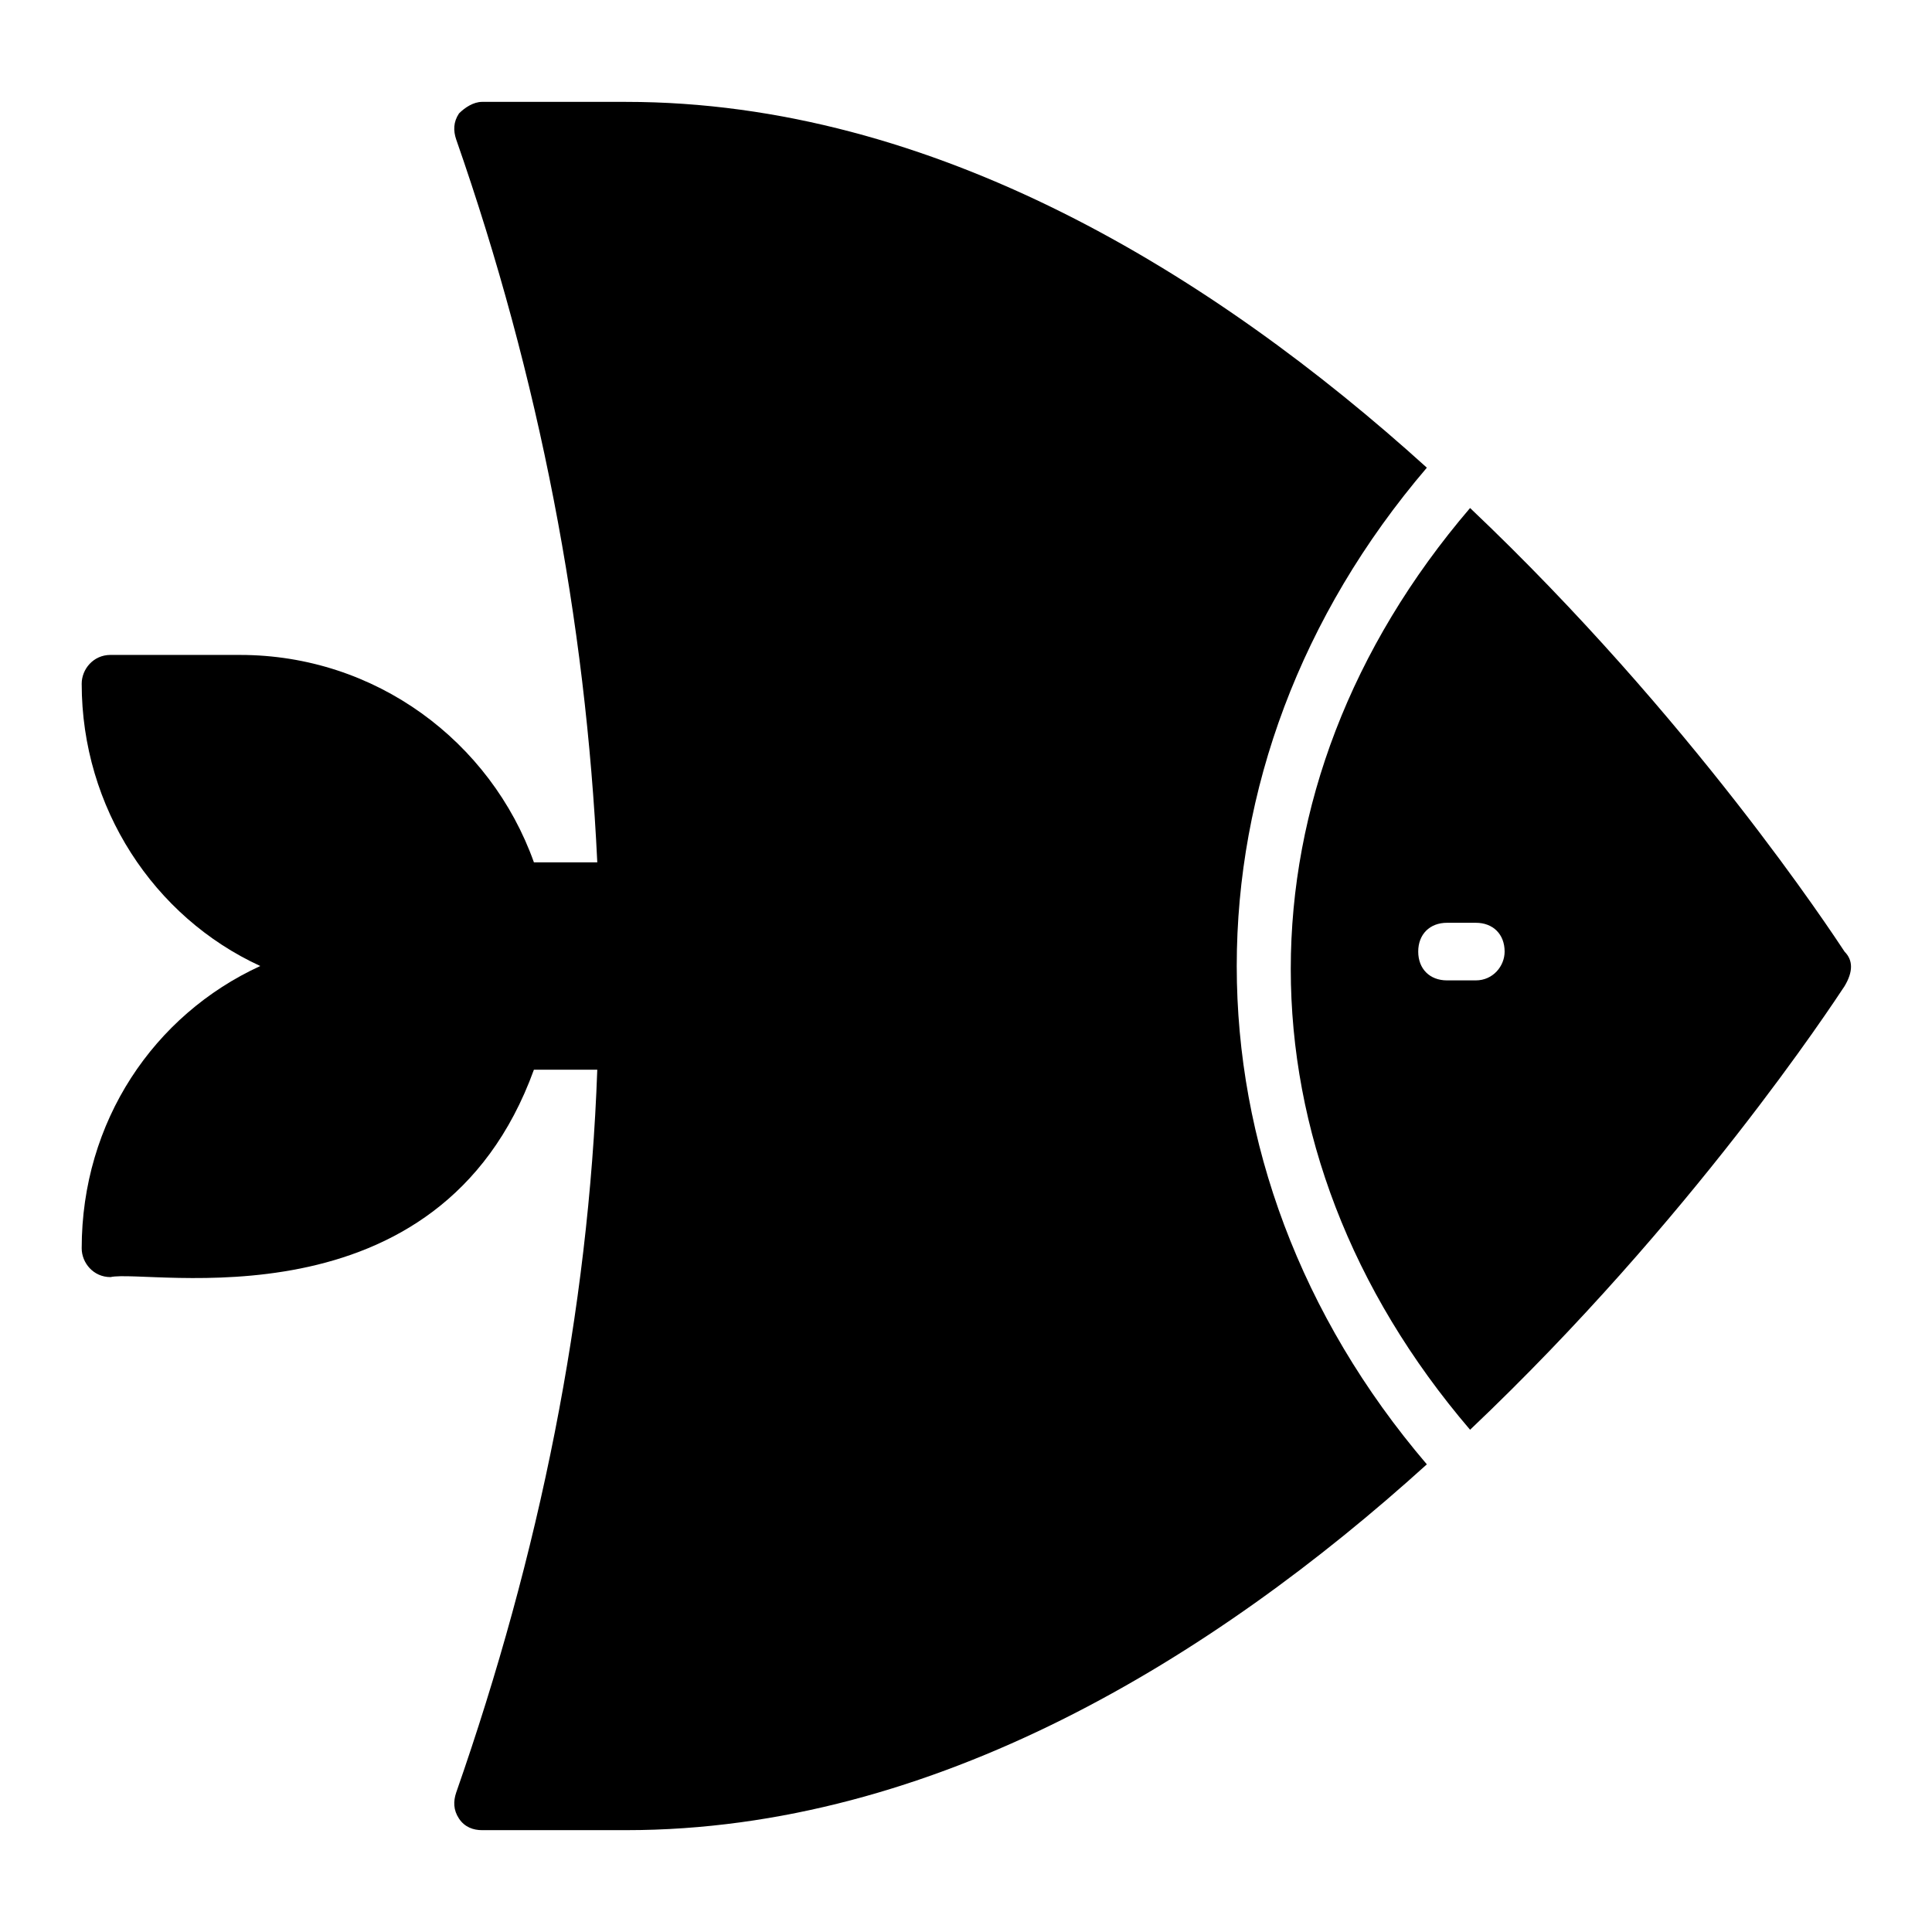 <?xml version="1.0" encoding="UTF-8"?>
<!-- Uploaded to: ICON Repo, www.svgrepo.com, Generator: ICON Repo Mixer Tools -->
<svg fill="#000000" width="800px" height="800px" version="1.1" viewBox="144 144 512 512" xmlns="http://www.w3.org/2000/svg">
 <g>
  <path d="m522.13 267.94c-56.488-51.141-130.53-96.941-212.21-96.941h-38.168c-2.289 0-4.582 1.527-6.106 3.055-1.527 2.289-1.527 4.582-0.762 6.871 22.137 63.359 34.352 127.48 37.402 191.6h-16.793c-11.449-32.062-41.984-54.961-77.863-54.961l-34.348-0.004c-4.582 0-7.633 3.816-7.633 7.633 0 32.824 19.082 61.832 47.328 74.809-28.242 12.977-47.328 41.223-47.328 74.809 0 3.816 3.055 7.633 7.633 7.633 9.922-2.289 87.023 14.504 112.21-54.961h16.793c-2.289 64.121-15.266 128.24-37.402 191.6-0.762 2.289-0.762 4.582 0.762 6.871 1.527 2.289 3.816 3.055 6.106 3.055h38.168c81.68 0 155.72-45.801 212.21-96.945-67.172-78.629-67.172-185.5 0-264.12z"/>
  <path d="m632.82 396.18c-3.055-4.582-40.457-61.832-99.234-117.55-63.359 74.043-63.359 170.23 0 244.27 58.777-55.723 96.184-112.98 99.234-117.55 2.289-3.82 2.289-6.871 0-9.16zm-97.711 7.633h-7.633c-4.582 0-7.633-3.055-7.633-7.633 0-4.582 3.055-7.633 7.633-7.633h7.633c4.582 0 7.633 3.055 7.633 7.633 0.004 3.816-3.051 7.633-7.633 7.633z"/>
 </g>
</svg>
